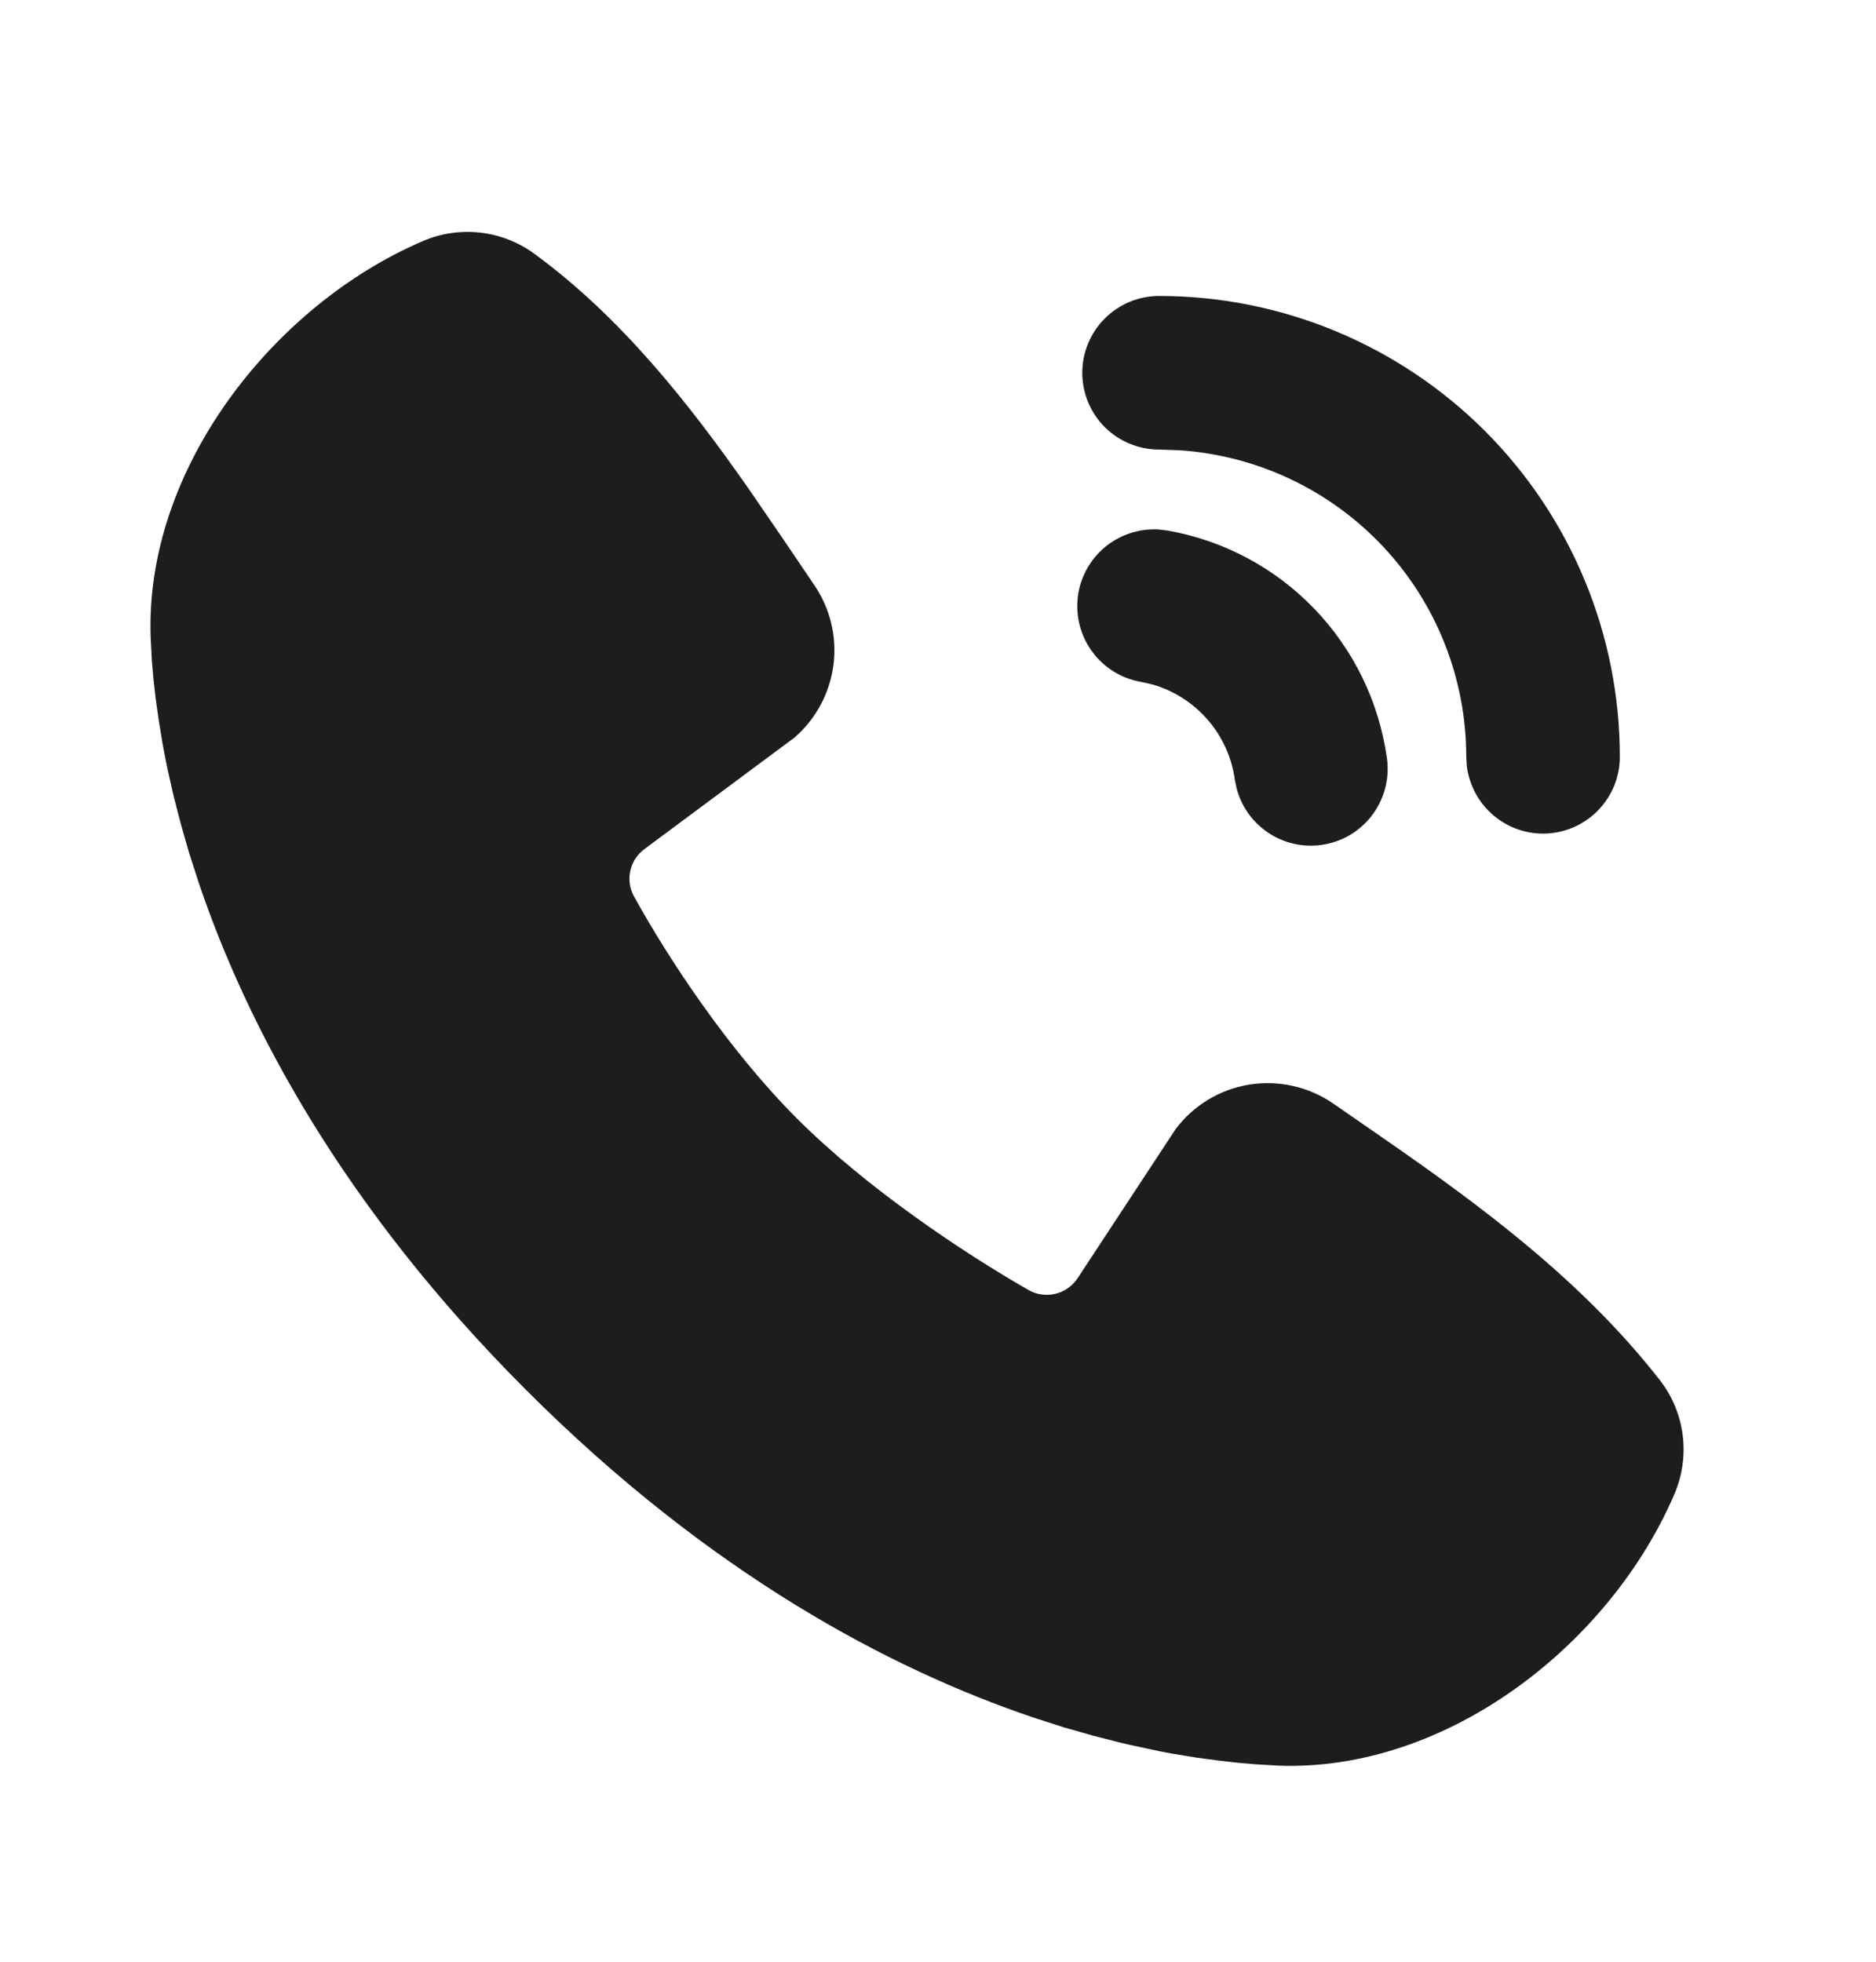 <svg width="22" height="23" viewBox="0 0 22 23" fill="none" xmlns="http://www.w3.org/2000/svg">
<g clip-path="url(#clip0_1_14956)">
<path d="M6.259 2.97C7.289 3.721 8.09 4.745 8.775 5.724L9.173 6.304L9.548 6.858C9.736 7.133 9.817 7.467 9.774 7.796C9.731 8.126 9.569 8.429 9.318 8.647L7.561 9.952C7.476 10.013 7.416 10.103 7.393 10.205C7.369 10.307 7.383 10.414 7.433 10.506C7.831 11.229 8.539 12.307 9.349 13.117C10.161 13.928 11.288 14.682 12.062 15.125C12.159 15.18 12.273 15.195 12.381 15.168C12.489 15.141 12.582 15.073 12.642 14.979L13.786 13.239C13.996 12.959 14.306 12.772 14.651 12.716C14.996 12.661 15.35 12.741 15.637 12.94L16.234 13.353C17.35 14.127 18.549 15.007 19.465 16.181C19.611 16.368 19.703 16.591 19.733 16.826C19.763 17.061 19.729 17.3 19.636 17.517C18.882 19.276 16.974 20.774 14.991 20.701L14.72 20.685L14.511 20.667L14.278 20.64L14.025 20.606L13.75 20.561C13.702 20.552 13.654 20.544 13.606 20.534L13.304 20.469C13.251 20.458 13.198 20.446 13.145 20.433L12.816 20.349L12.469 20.25L12.107 20.133C10.444 19.569 8.334 18.461 6.169 16.296C4.005 14.132 2.898 12.022 2.334 10.36L2.217 9.998L2.118 9.651L2.033 9.321L1.963 9.01C1.943 8.912 1.924 8.814 1.906 8.716L1.861 8.441L1.825 8.188L1.799 7.956L1.781 7.746L1.767 7.476C1.694 5.498 3.207 3.577 4.958 2.827C5.169 2.736 5.4 2.702 5.628 2.727C5.856 2.752 6.074 2.836 6.259 2.97ZM13.586 6.208L13.69 6.22C14.346 6.335 14.948 6.655 15.41 7.134C15.872 7.613 16.171 8.226 16.264 8.885C16.297 9.113 16.241 9.345 16.108 9.534C15.976 9.722 15.776 9.852 15.55 9.897C15.324 9.943 15.089 9.9 14.894 9.777C14.699 9.655 14.558 9.462 14.501 9.239L14.48 9.136C14.444 8.877 14.333 8.635 14.162 8.438C13.991 8.241 13.767 8.098 13.516 8.025L13.377 7.994C13.15 7.954 12.948 7.829 12.811 7.644C12.674 7.46 12.613 7.23 12.639 7.002C12.666 6.774 12.779 6.565 12.955 6.417C13.131 6.27 13.356 6.195 13.586 6.208ZM13.593 3.47C15.026 3.47 16.4 4.04 17.414 5.053C18.427 6.066 18.996 7.441 18.996 8.874C18.996 9.103 18.908 9.324 18.75 9.491C18.593 9.658 18.378 9.758 18.148 9.772C17.919 9.785 17.694 9.711 17.518 9.563C17.342 9.416 17.229 9.207 17.201 8.979L17.195 8.874C17.195 7.959 16.848 7.079 16.222 6.411C15.597 5.744 14.741 5.339 13.829 5.279L13.593 5.271C13.354 5.271 13.125 5.176 12.956 5.008C12.787 4.839 12.692 4.61 12.692 4.371C12.692 4.132 12.787 3.903 12.956 3.734C13.125 3.565 13.354 3.47 13.593 3.47Z" fill="#1D1D1D"/>
</g>
<defs>
<clipPath id="clip0_1_14956">
<rect width="21.614" height="21.614" fill="white" transform="translate(0.082 0.768)"/>
</clipPath>
</defs>
</svg>
